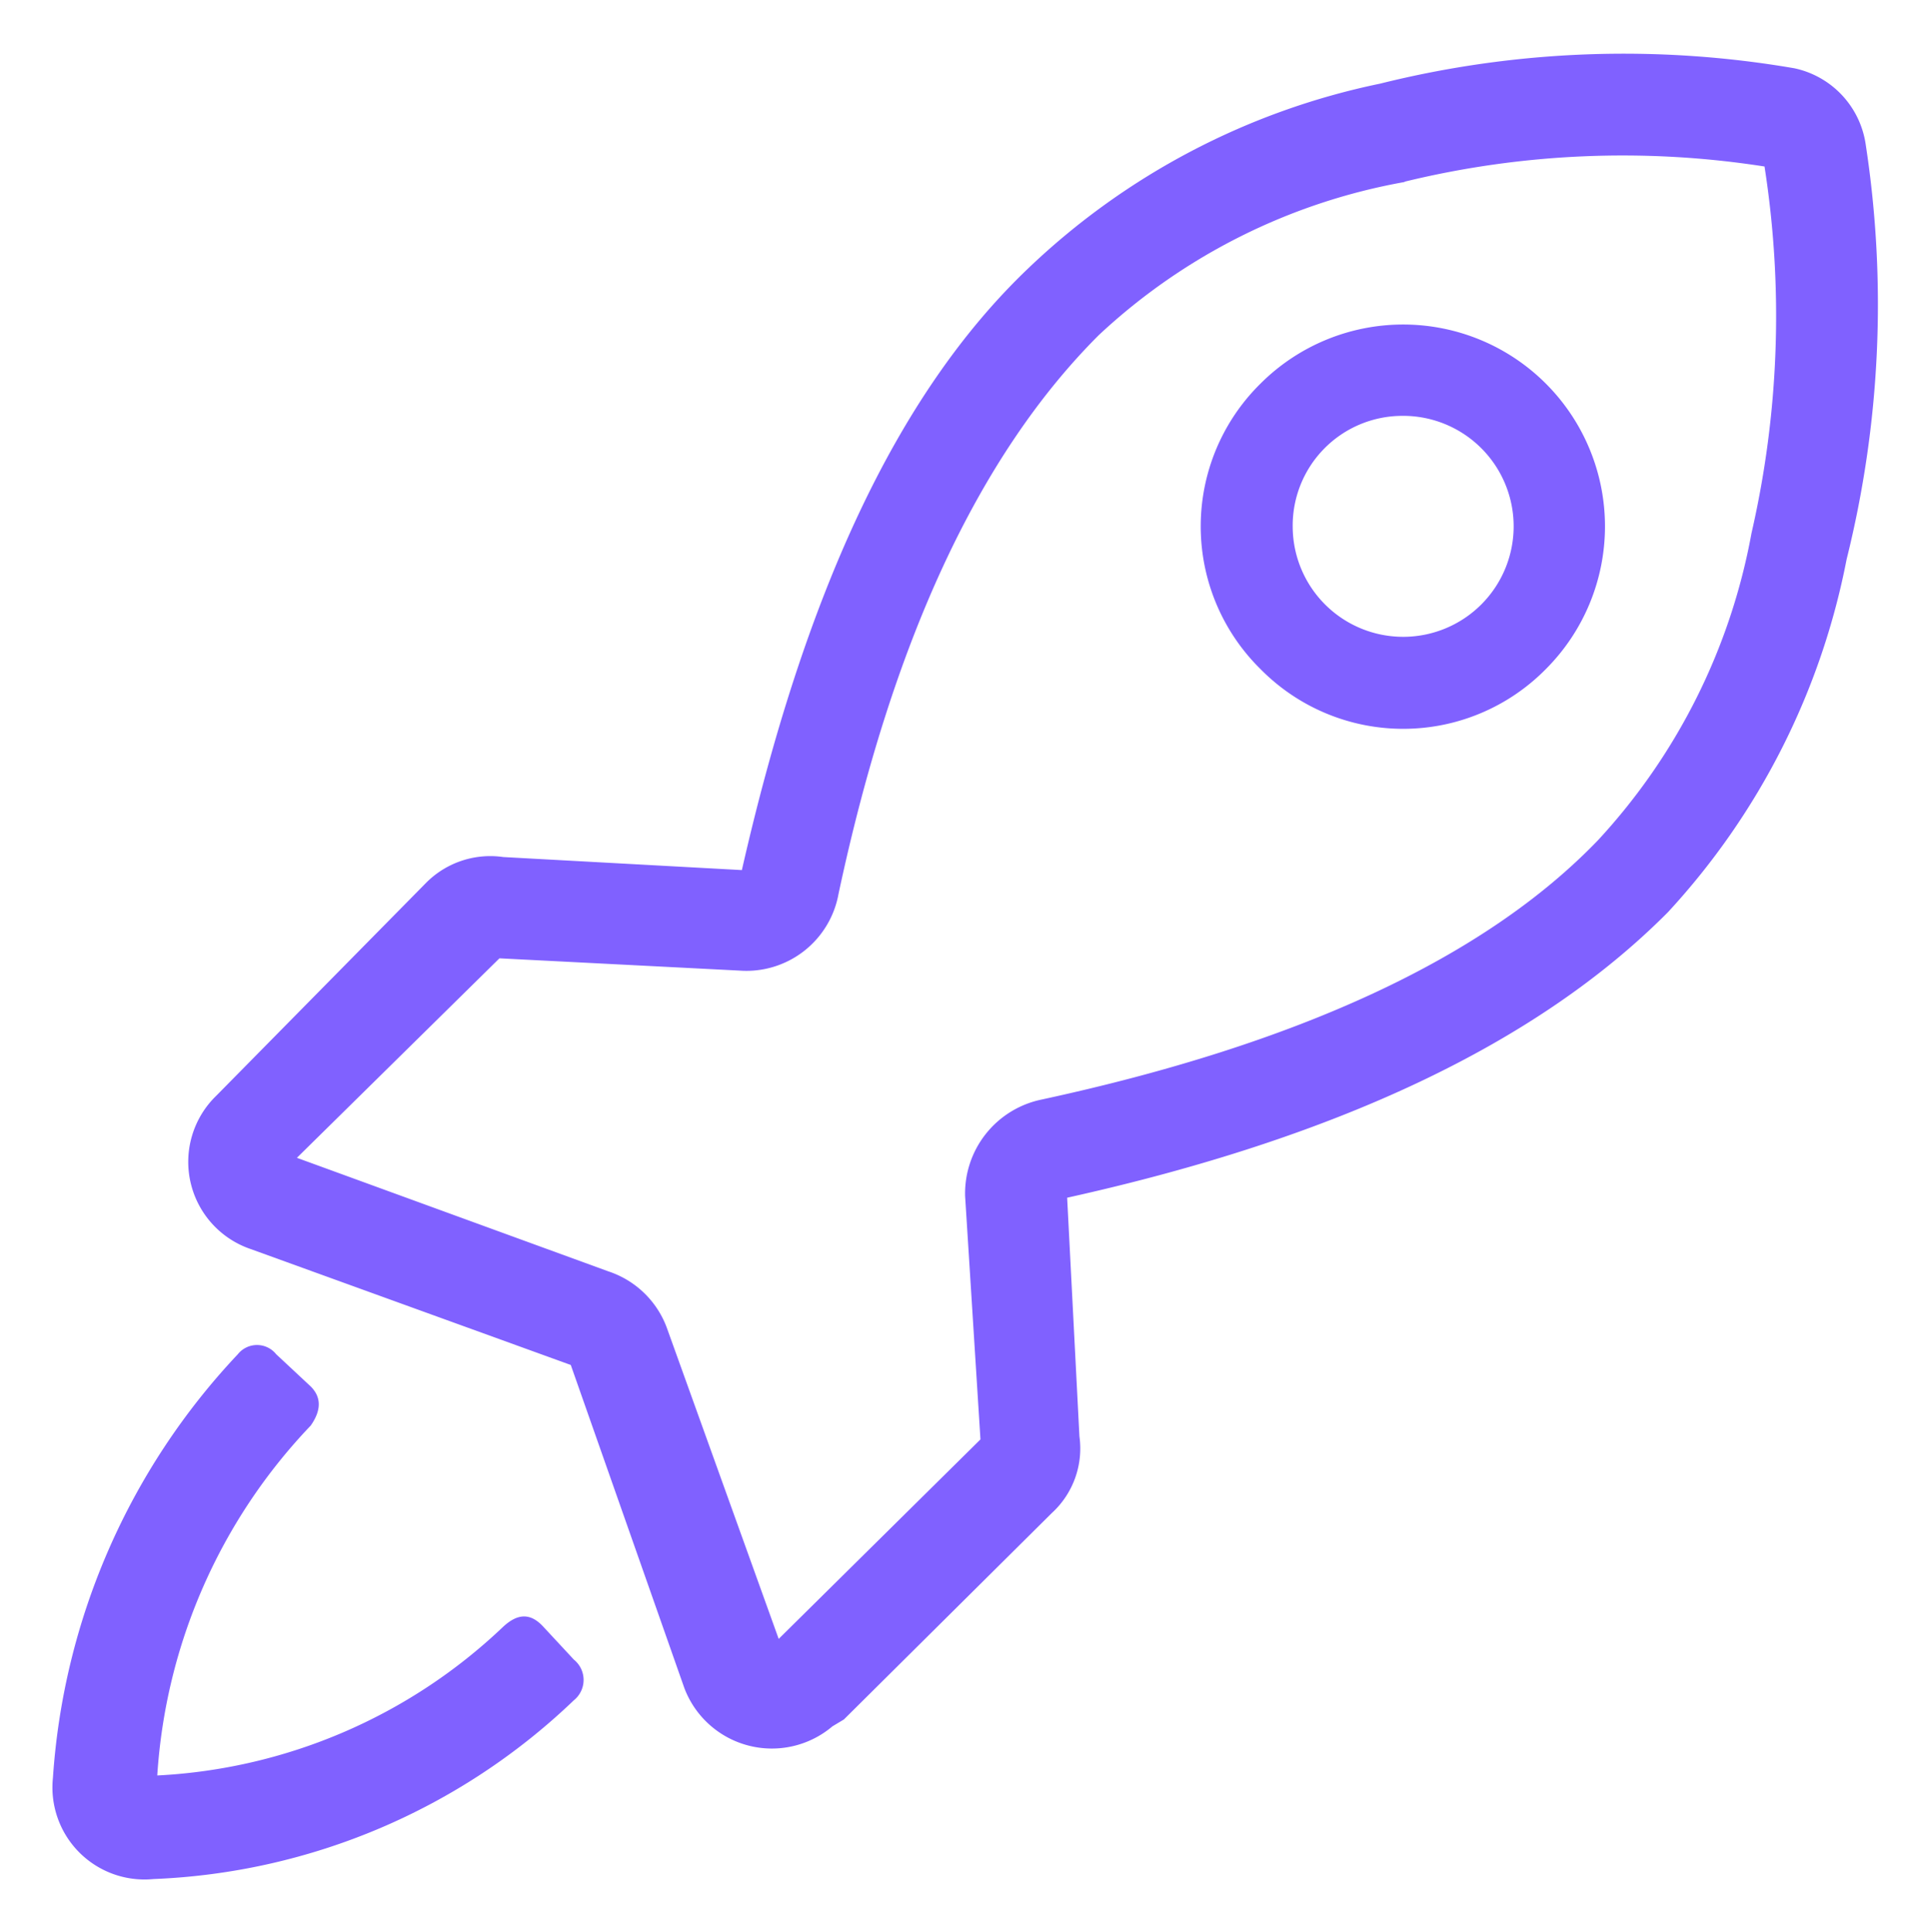 <svg xmlns="http://www.w3.org/2000/svg" id="Camada_1" data-name="Camada 1" viewBox="0 0 25.17 25.18"><defs><style>.cls-1{fill:#8061ff;}</style></defs><path class="cls-1" d="M2,24.49A1.2,1.2,0,0,1,.69,23.17,8.91,8.91,0,0,1,3.1,17.65a.32.32,0,0,1,.5,0l.45.42c.14.14.14.31,0,.51a7.27,7.27,0,0,0-2,4.56,7.05,7.05,0,0,0,4.5-1.93c.2-.19.37-.19.54,0l.39.42a.34.34,0,0,1,0,.53A8.4,8.4,0,0,1,2,24.49ZM24.32,1.89a13.73,13.73,0,0,1-.25,5.4,9.41,9.41,0,0,1-2.33,4.6c-1.7,1.71-4.31,2.94-7.83,3.72l.16,3.11a1.14,1.14,0,0,1-.36,1L11,22.41l-.15.09A1.22,1.22,0,0,1,8.92,22L7.44,17.79,3.27,16.28a1.2,1.2,0,0,1-.45-2l2.74-2.78a1.18,1.18,0,0,1,1-.33l3.11.17c.81-3.56,2-6.19,3.73-7.84a9.39,9.39,0,0,1,4.59-2.41,13.11,13.11,0,0,1,5.4-.2A1.19,1.19,0,0,1,24.32,1.89Zm-6,.48a7.85,7.85,0,0,0-4,2c-1.57,1.57-2.69,4-3.39,7.28a1.22,1.22,0,0,1-1.29,1l-3.13-.16-2.64,2.6,4.06,1.48a1.22,1.22,0,0,1,.76.73l1.46,4.06,2.63-2.6-.2-3.17a1.25,1.25,0,0,1,1-1.26c3.33-.72,5.77-1.84,7.25-3.38a8,8,0,0,0,2-4A12.64,12.64,0,0,0,23,2.17,12,12,0,0,0,18.3,2.37ZM16.43,8.72a2.61,2.61,0,0,1,0-3.72,2.63,2.63,0,0,1,3.72,3.72A2.61,2.61,0,0,1,16.43,8.72Zm.42-1.85a1.44,1.44,0,1,0,1.42-1.45A1.43,1.43,0,0,0,16.85,6.87Z"></path></svg>